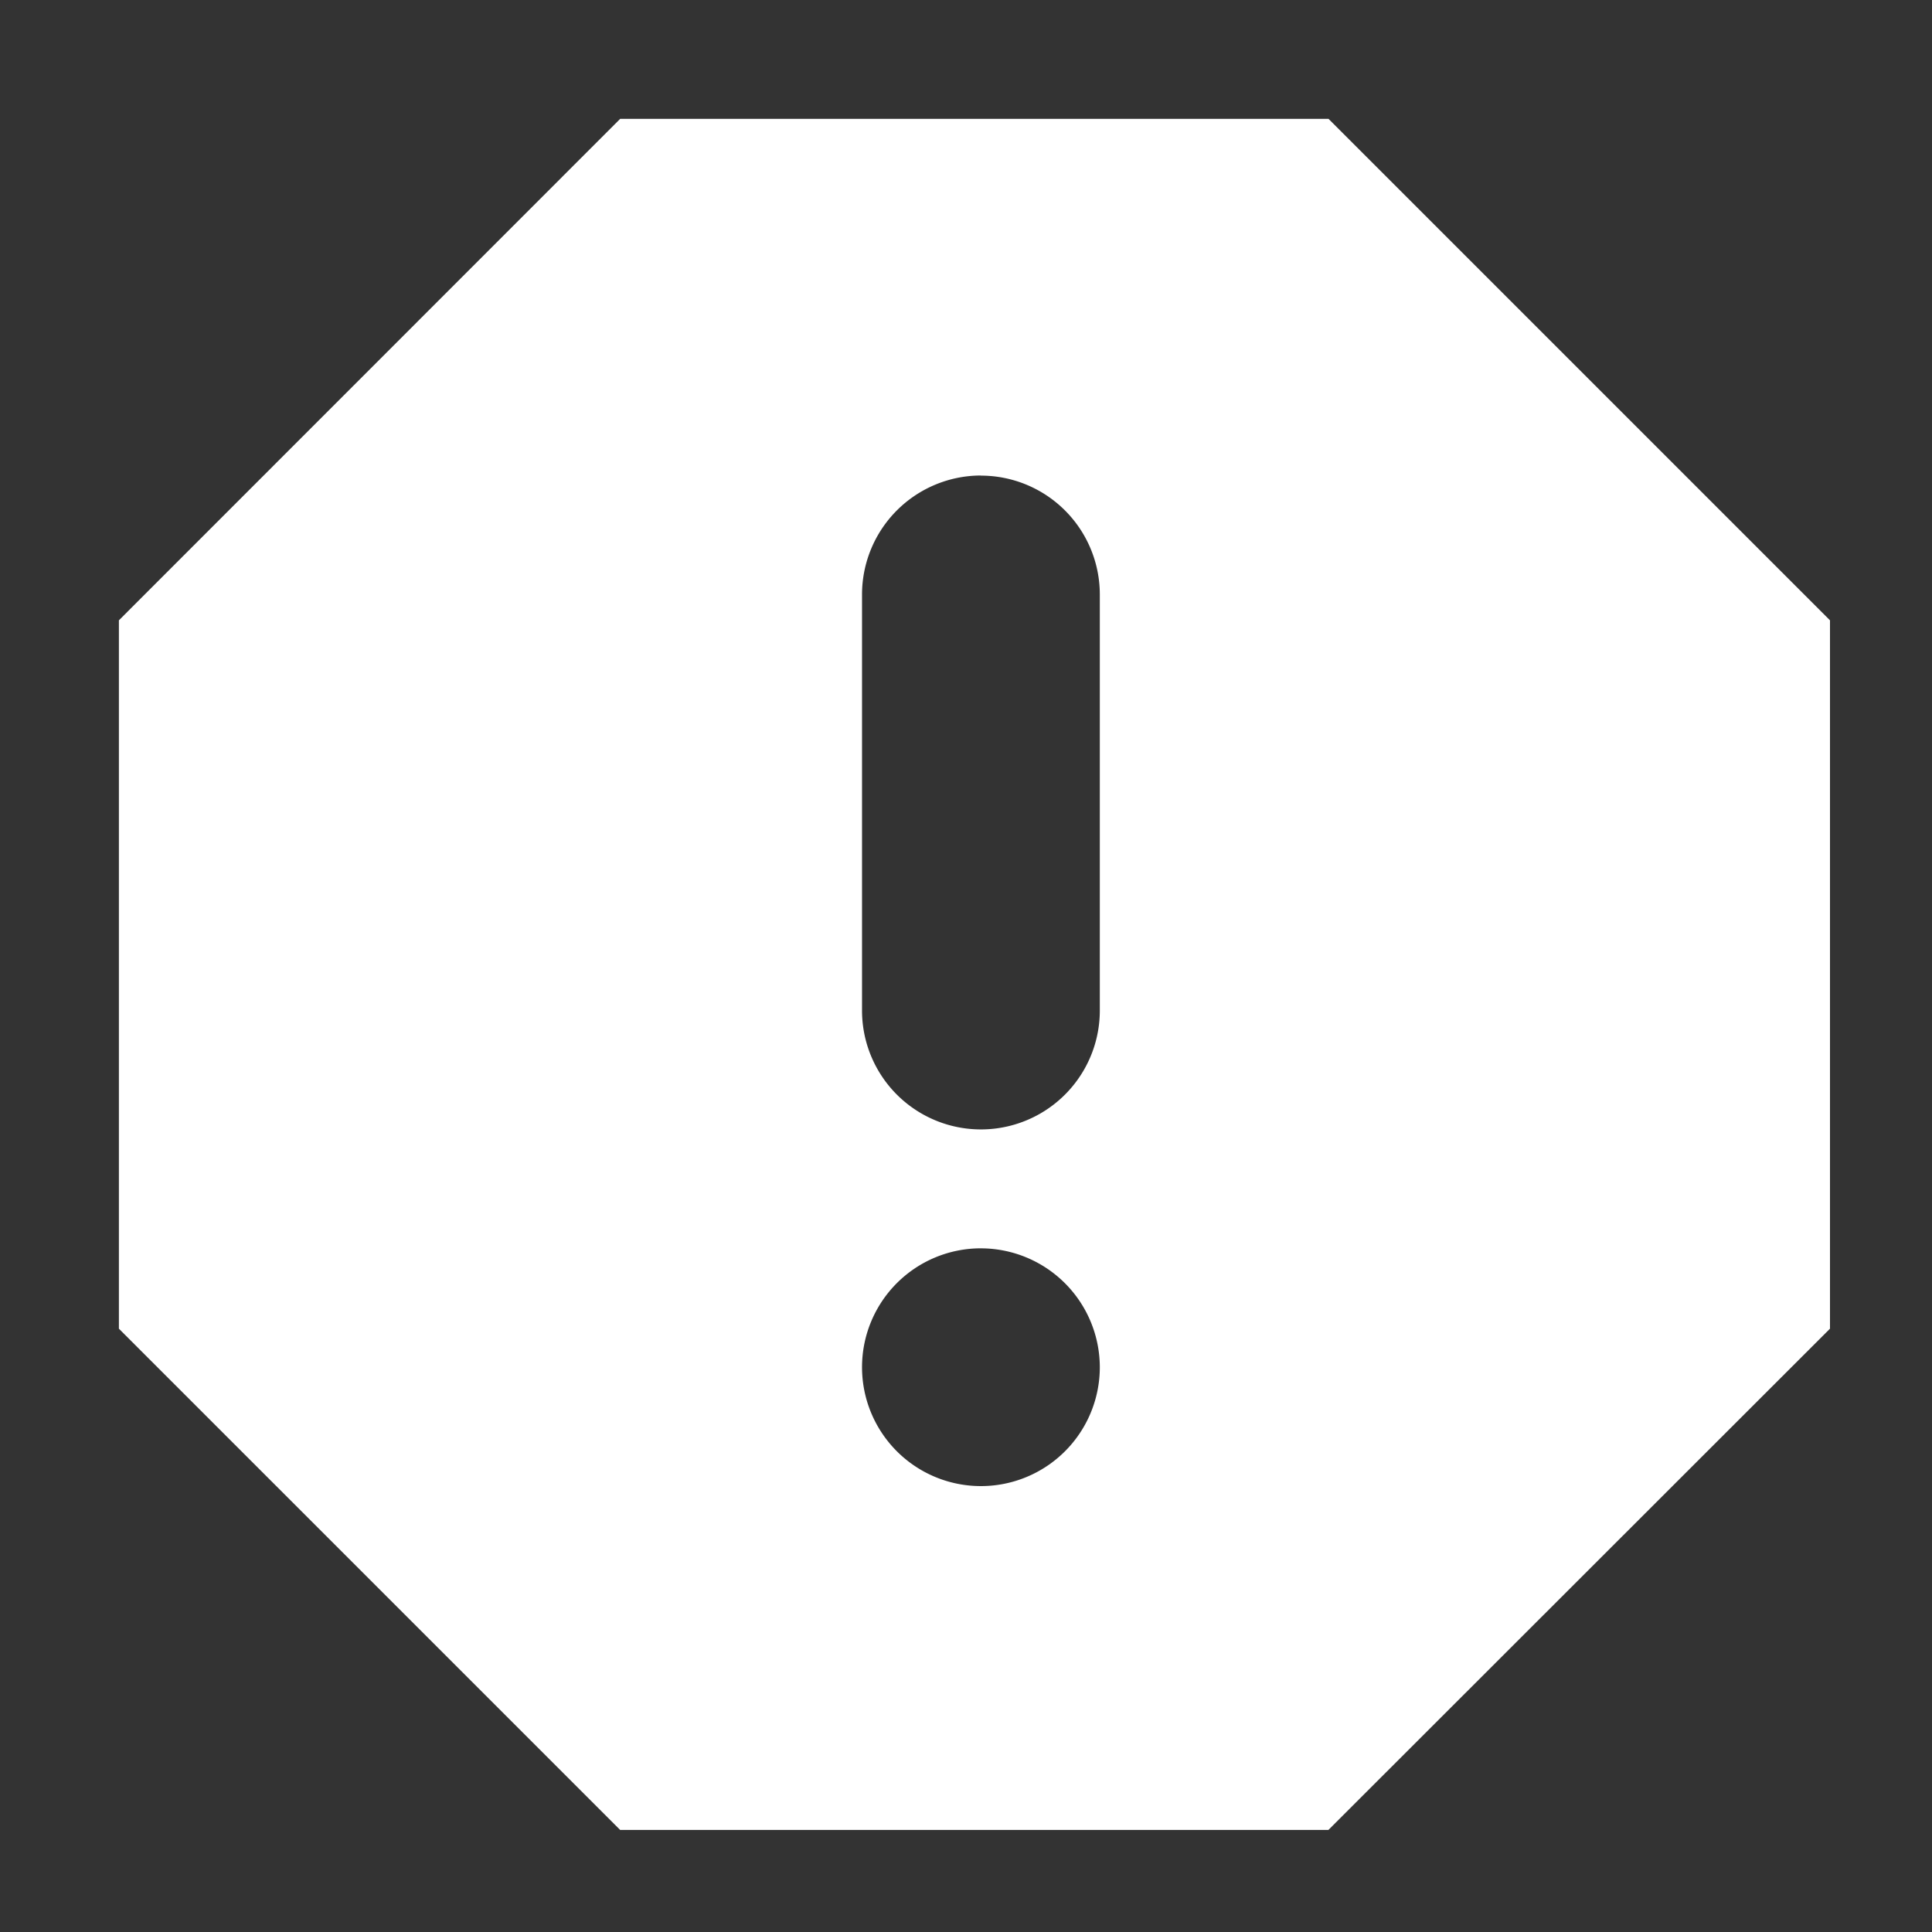 <?xml version="1.0" encoding="UTF-8"?> <svg xmlns="http://www.w3.org/2000/svg" width="65" height="65" viewBox="0 0 65 65"><rect x="0" y="0" width="65" height="65" fill="#333333" stroke="none"/><g id="icon" transform="translate(-1221 -788)"><rect id="Rectangle_95593" data-name="Rectangle 95593" width="65" height="65" transform="translate(1221 788)" fill="none"></rect><g id="Icon_feather-alert-octagon" data-name="Icon feather-alert-octagon" transform="translate(1349.773 860.562)"><path id="Subtraction_9" data-name="Subtraction 9" d="M21994.922,4099.005v0h-23.83l-16.865-16.865v-23.832l16.865-16.871h23.832l16.871,16.871v23.832L21994.924,4099Zm-11.693-19.569a4,4,0,1,0,4,4A4.006,4.006,0,0,0,21983.229,4079.437Zm0-26a4.005,4.005,0,0,0-4,4v14a4,4,0,0,0,8,0v-14A4,4,0,0,0,21983.229,4053.44Z" transform="translate(-22079 -4110)" fill="#fff"></path></g></g></svg> 